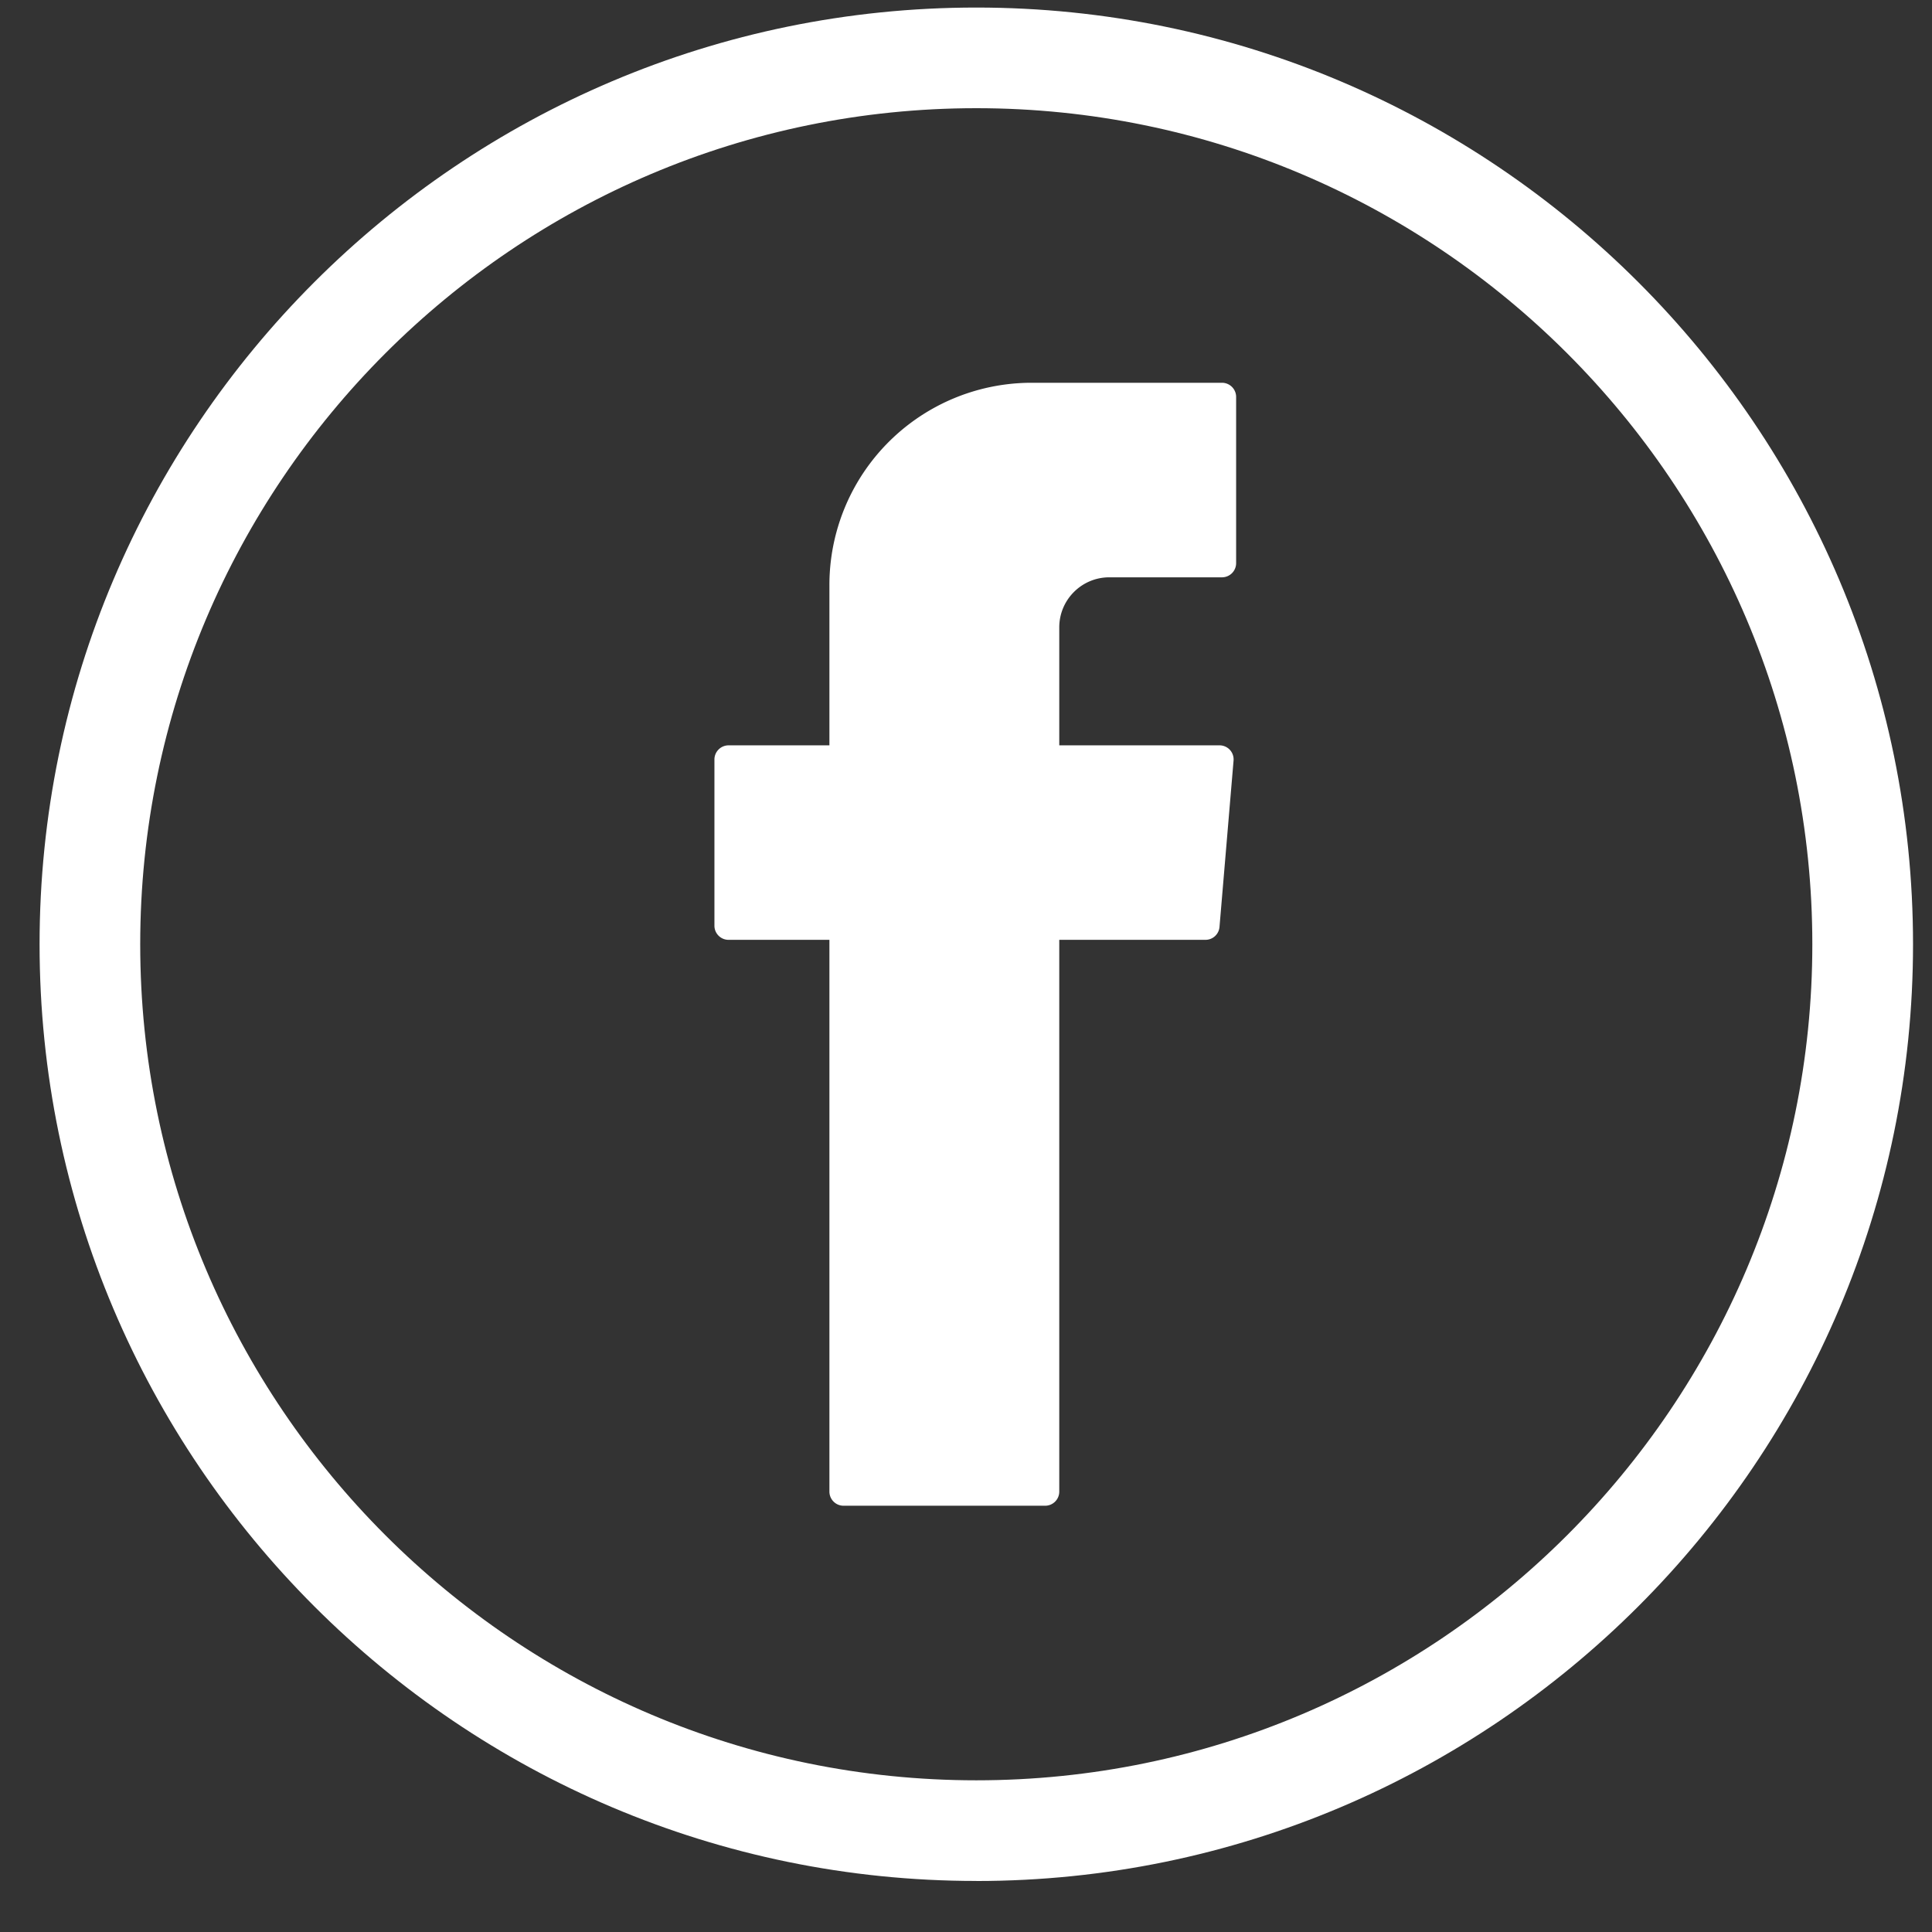 <svg width="33" height="33" viewBox="0 0 33 33" xmlns="http://www.w3.org/2000/svg">
    <rect x="0" y="0" width="33" height="33" fill="#333333" stroke="none"/>
    <g fill="#FFF" fill-rule="evenodd">
        <path d="M16.676 1.848C8.8 1.848 2.395 8.254 2.395 16.129c0 7.874 6.405 14.28 14.281 14.28 7.874 0 14.28-6.406 14.28-14.28 0-7.875-6.406-14.281-14.28-14.281m0 30.28c-8.823 0-16-7.177-16-15.999 0-8.822 7.177-16 16-16 8.822 0 16 7.178 16 16s-7.178 16-16 16"/>
        <path d="M14.167 16.204v9.273c0 .134.108.242.241.242h3.444a.241.241 0 0 0 .241-.242v-9.424h2.497a.24.24 0 0 0 .24-.221l.24-2.84a.24.24 0 0 0-.24-.261h-2.737v-2.015c0-.472.383-.855.855-.855h1.924a.242.242 0 0 0 .242-.241V6.78a.242.242 0 0 0-.242-.242h-3.25a3.454 3.454 0 0 0-3.455 3.455v2.738h-1.723a.242.242 0 0 0-.241.241v2.84c0 .133.108.241.241.241h1.723v.151z"/>
    </g>
</svg>
